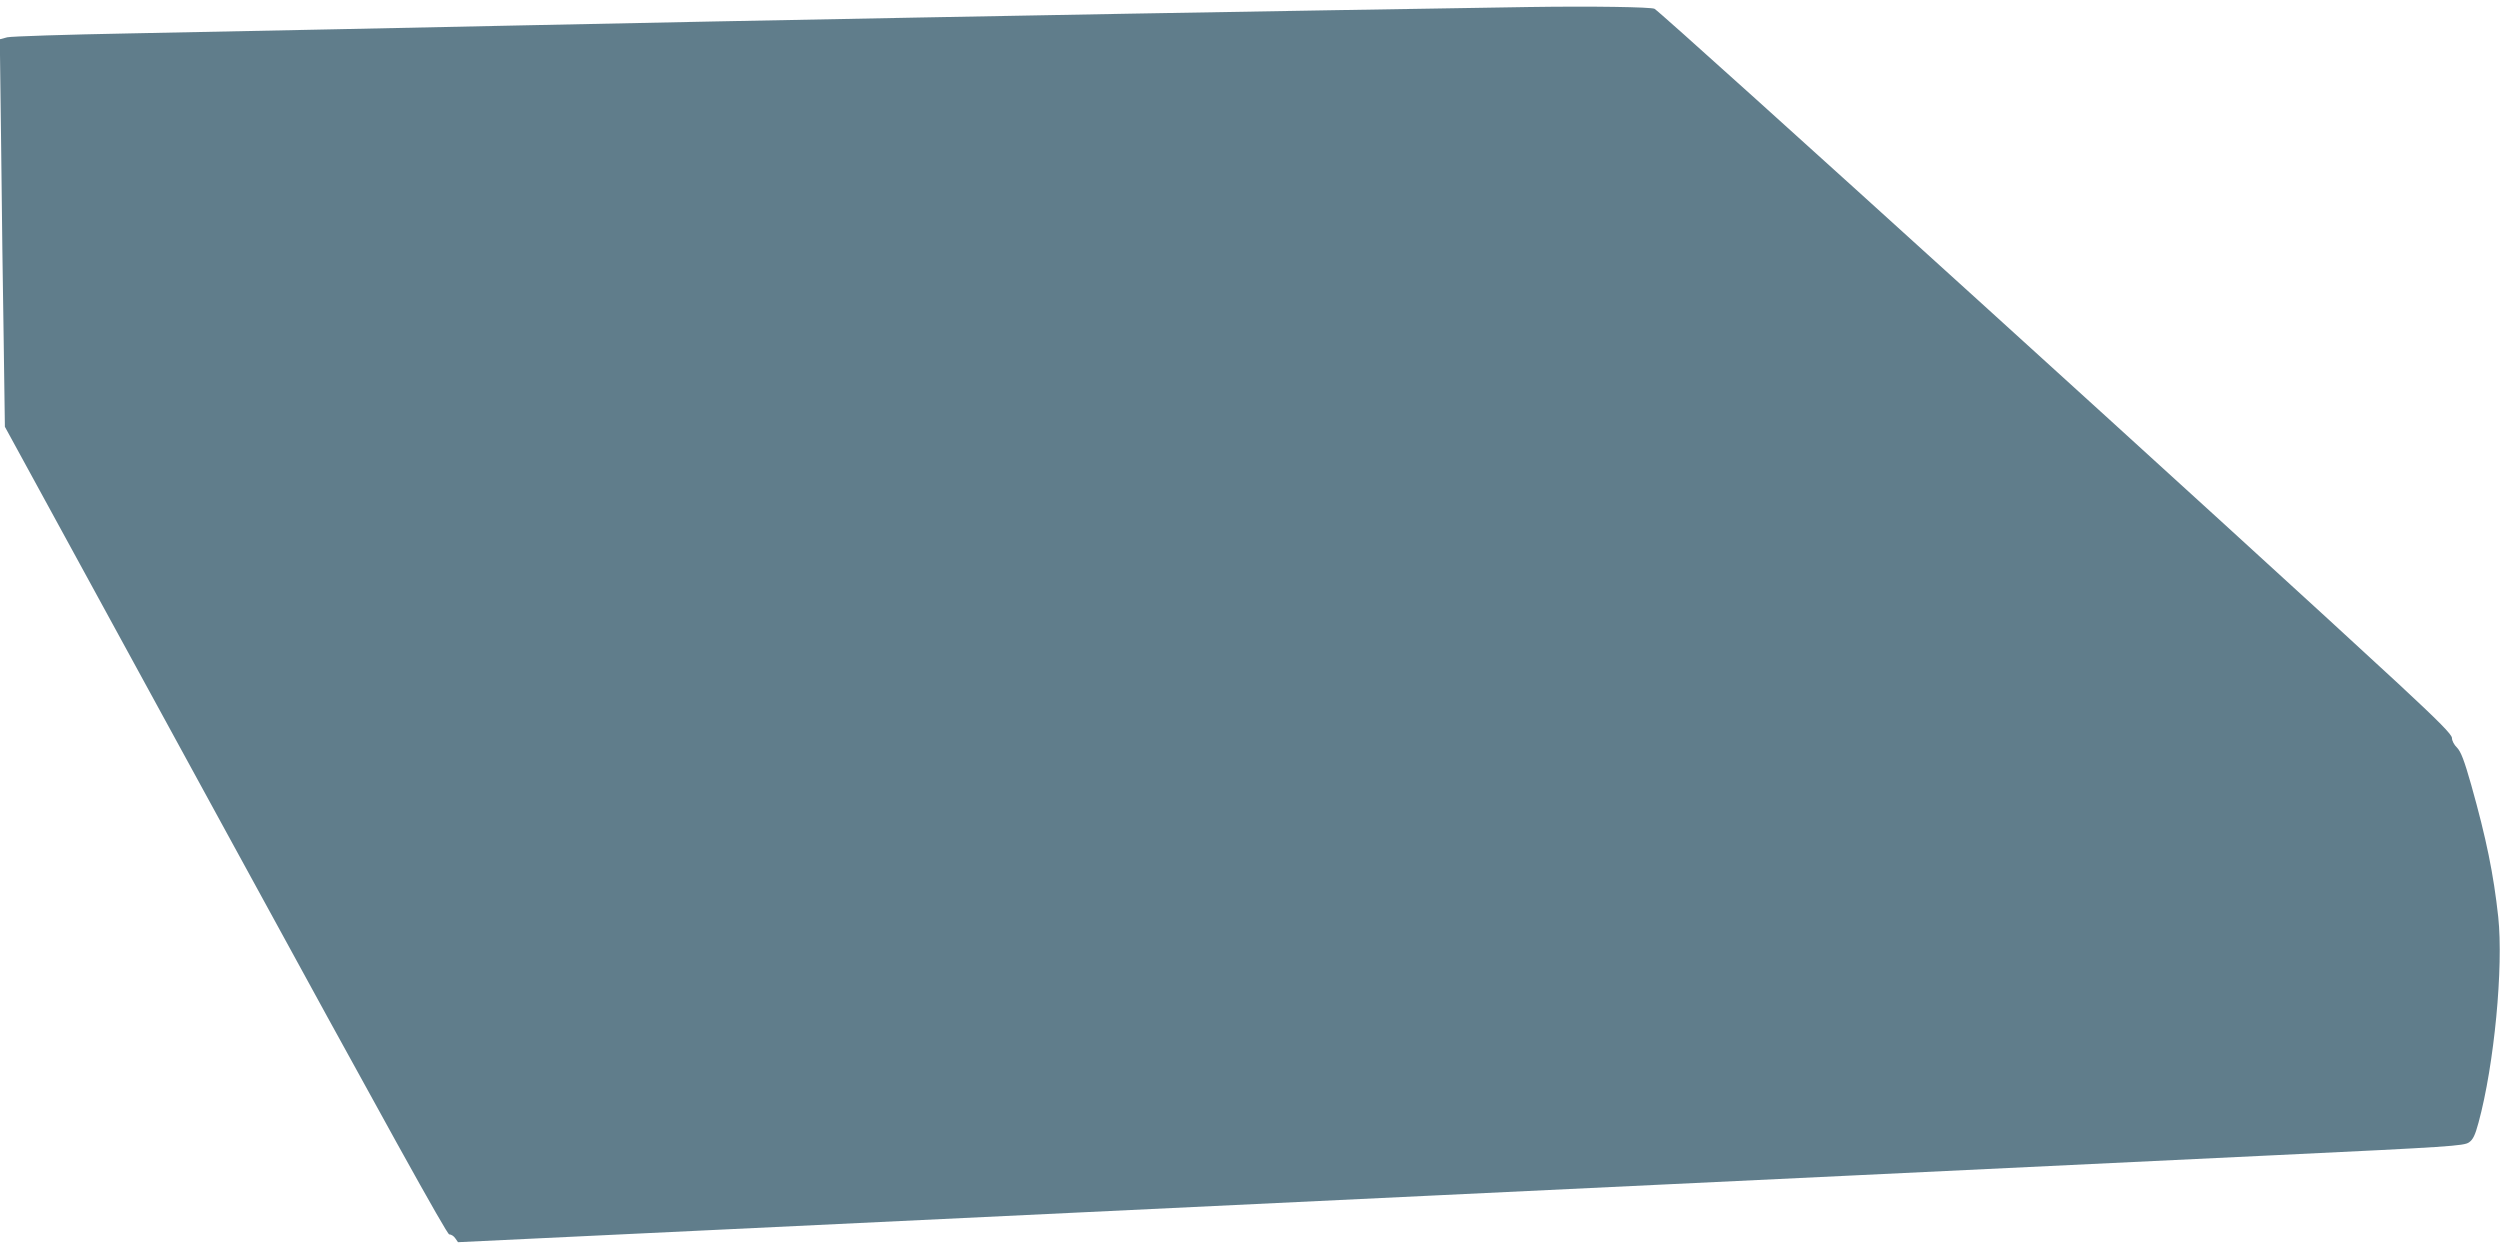 <?xml version="1.0" standalone="no"?>
<!DOCTYPE svg PUBLIC "-//W3C//DTD SVG 20010904//EN"
 "http://www.w3.org/TR/2001/REC-SVG-20010904/DTD/svg10.dtd">
<svg version="1.0" xmlns="http://www.w3.org/2000/svg"
 width="1280pt" height="640pt" viewBox="0 0 1280 640"
 preserveAspectRatio="xMidYMid meet">
<g transform="translate(0,640) scale(0.1,-0.1)"
fill="#607d8b" stroke="none">
<path d="M7825 6364 c-488 -8 -1561 -25 -2040 -34 -291 -5 -784 -14 -1095 -20
-311 -6 -779 -15 -1040 -20 -261 -5 -702 -14 -980 -20 -278 -6 -710 -15 -960
-20 -250 -5 -720 -14 -1045 -21 -324 -6 -607 -15 -628 -20 l-38 -10 7 -557 c3
-306 9 -753 13 -992 l6 -435 1129 -2067 c823 -1507 1134 -2068 1146 -2068 10
0 24 -9 31 -20 l14 -20 1255 60 c1565 75 2672 128 3760 180 1138 54 3132 150
4300 206 881 42 956 47 981 65 21 14 32 38 49 101 81 298 128 798 101 1053
-24 220 -61 401 -138 675 -36 127 -53 171 -73 192 -15 14 -26 36 -26 49 1 17
-64 83 -274 278 -705 654 -3762 3429 -3809 3456 -17 9 -315 14 -646 9z"/>
</g>
</svg>
